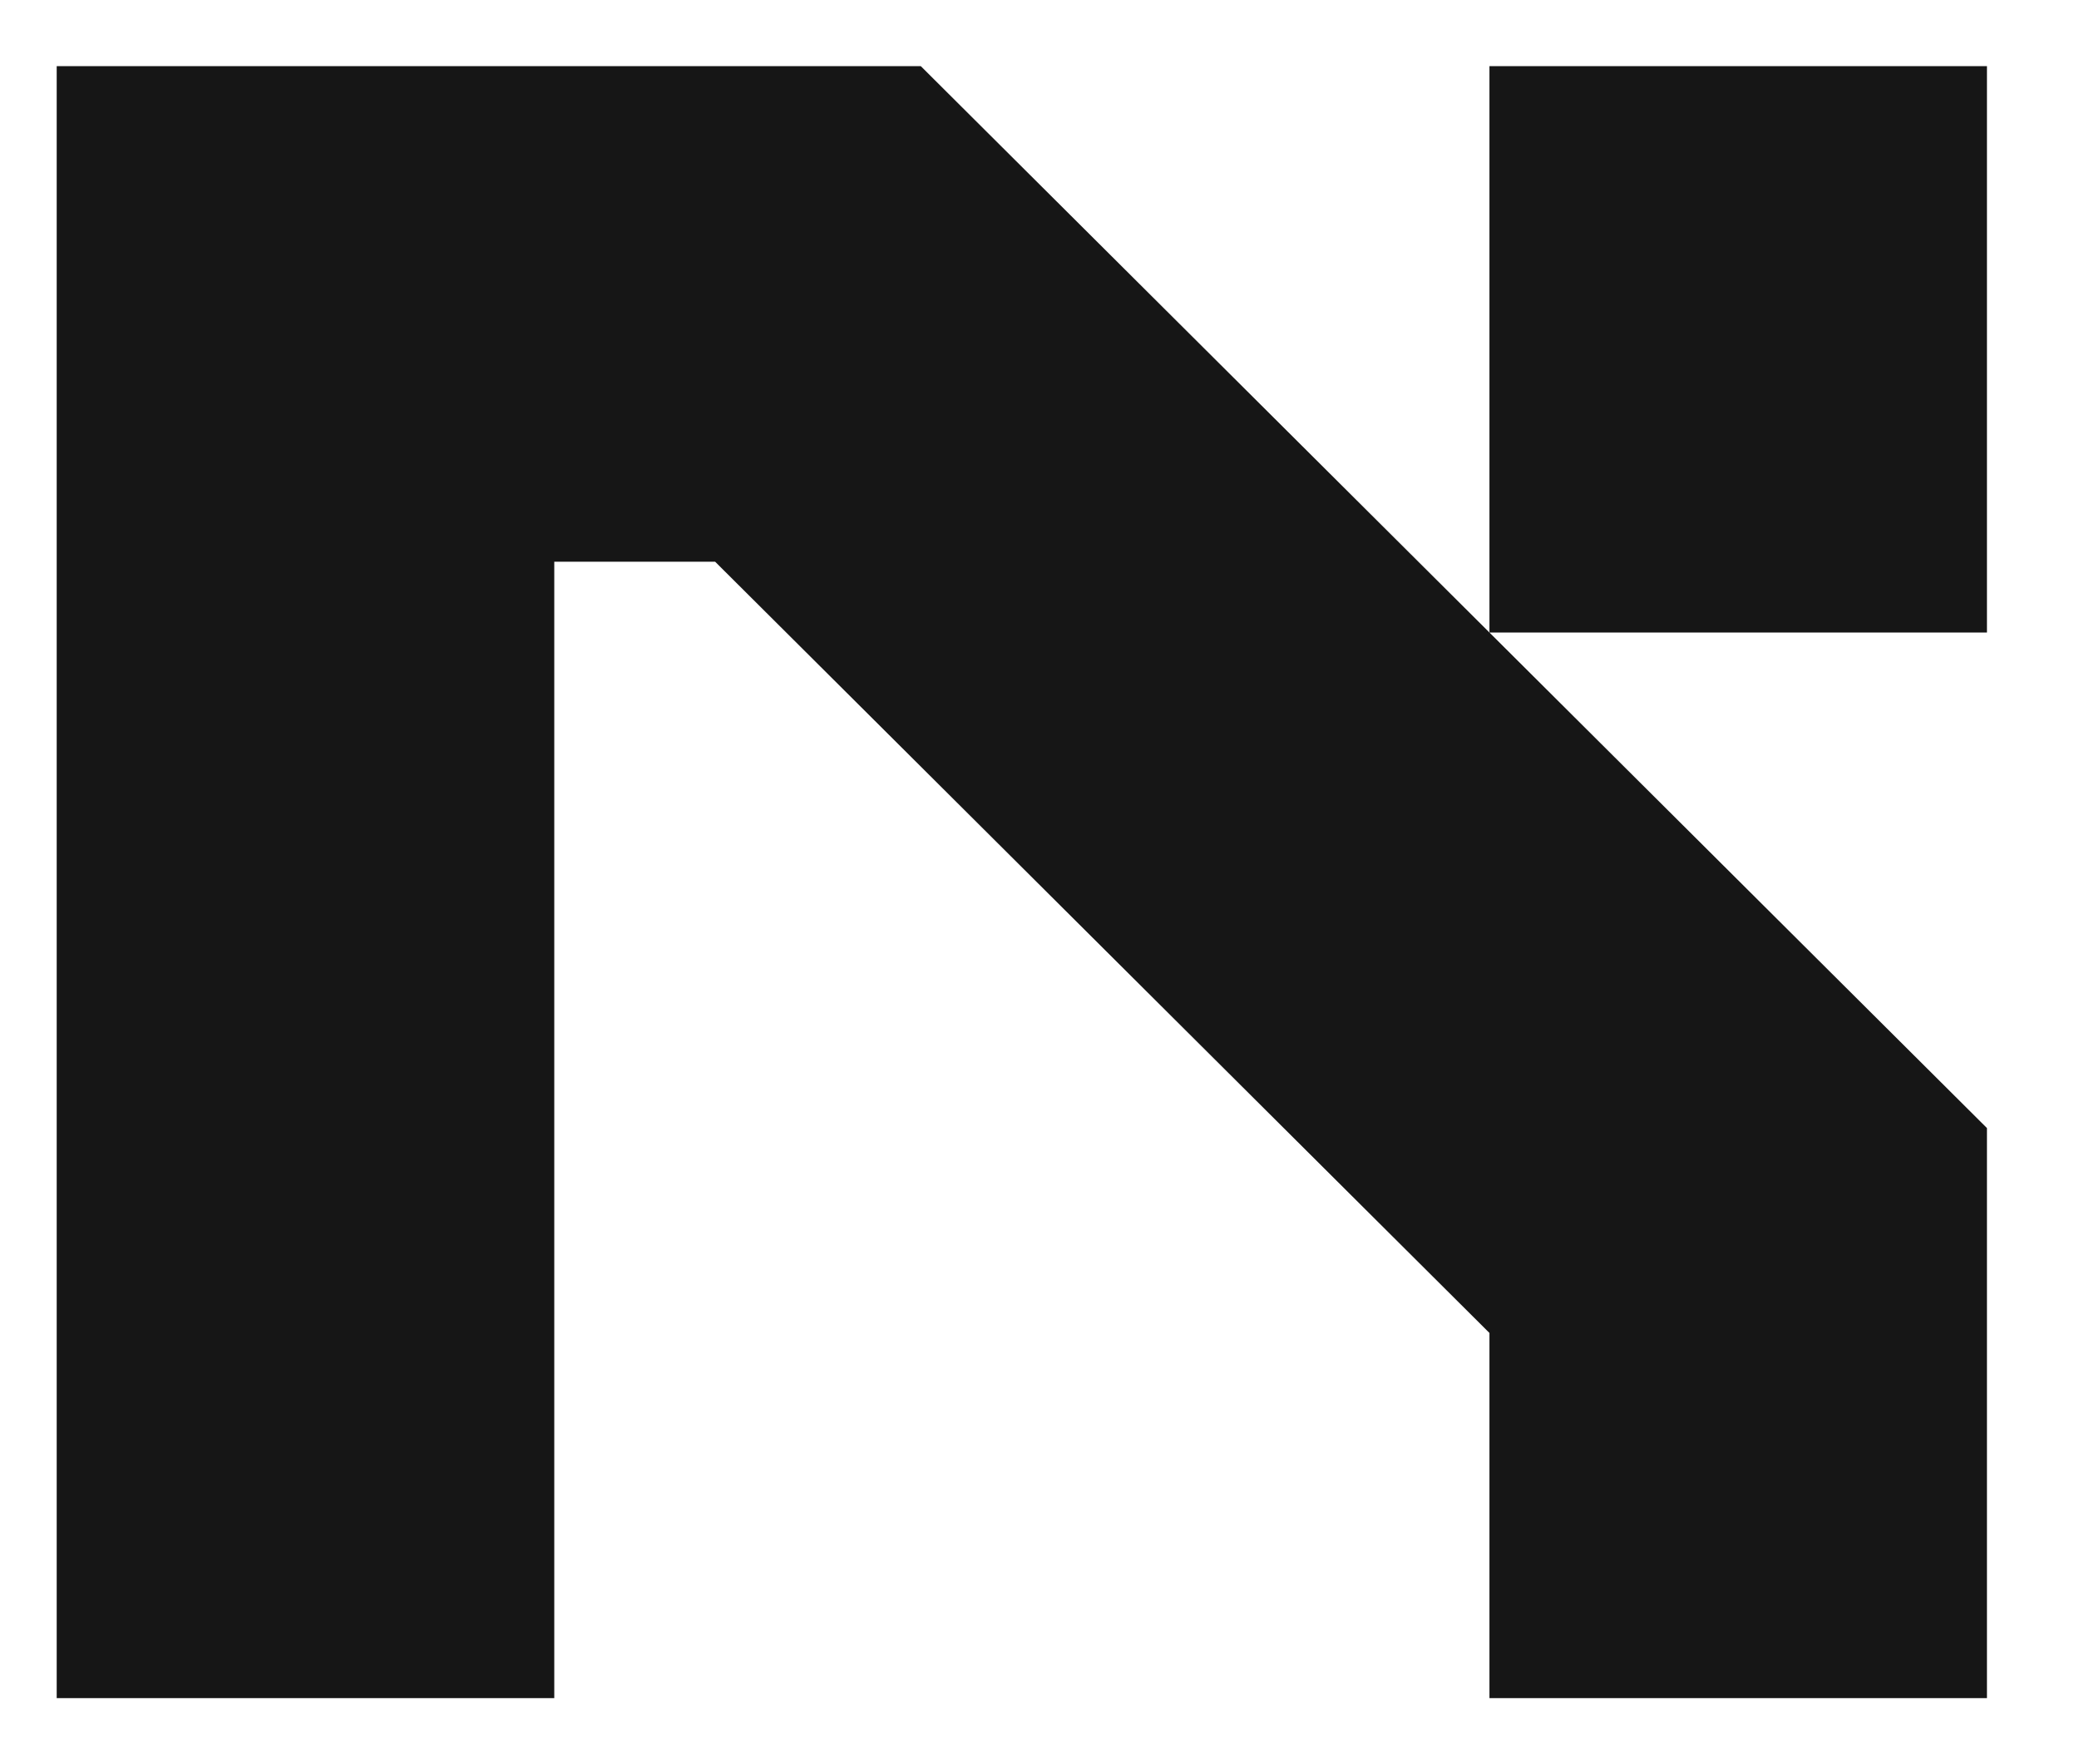 <svg width="33" height="28" viewBox="0 0 33 28" fill="none" xmlns="http://www.w3.org/2000/svg">
<g clip-path="url(#clip0_96_329)">
<path d="M14.616 1.05L31.539 17.904V26.952H23.642V21.156L11.351 8.915H8.798V26.952H0.9V1.05H14.616ZM23.642 10.039V1.05H31.539V10.039H23.642Z" fill="#161616"/>
</g>
<defs>
<clipPath id="clip0_96_329">
<rect width="31.2" height="26.4" fill="white" transform="translate(0.9 0.8)"/>
</clipPath>
</defs>
</svg>

